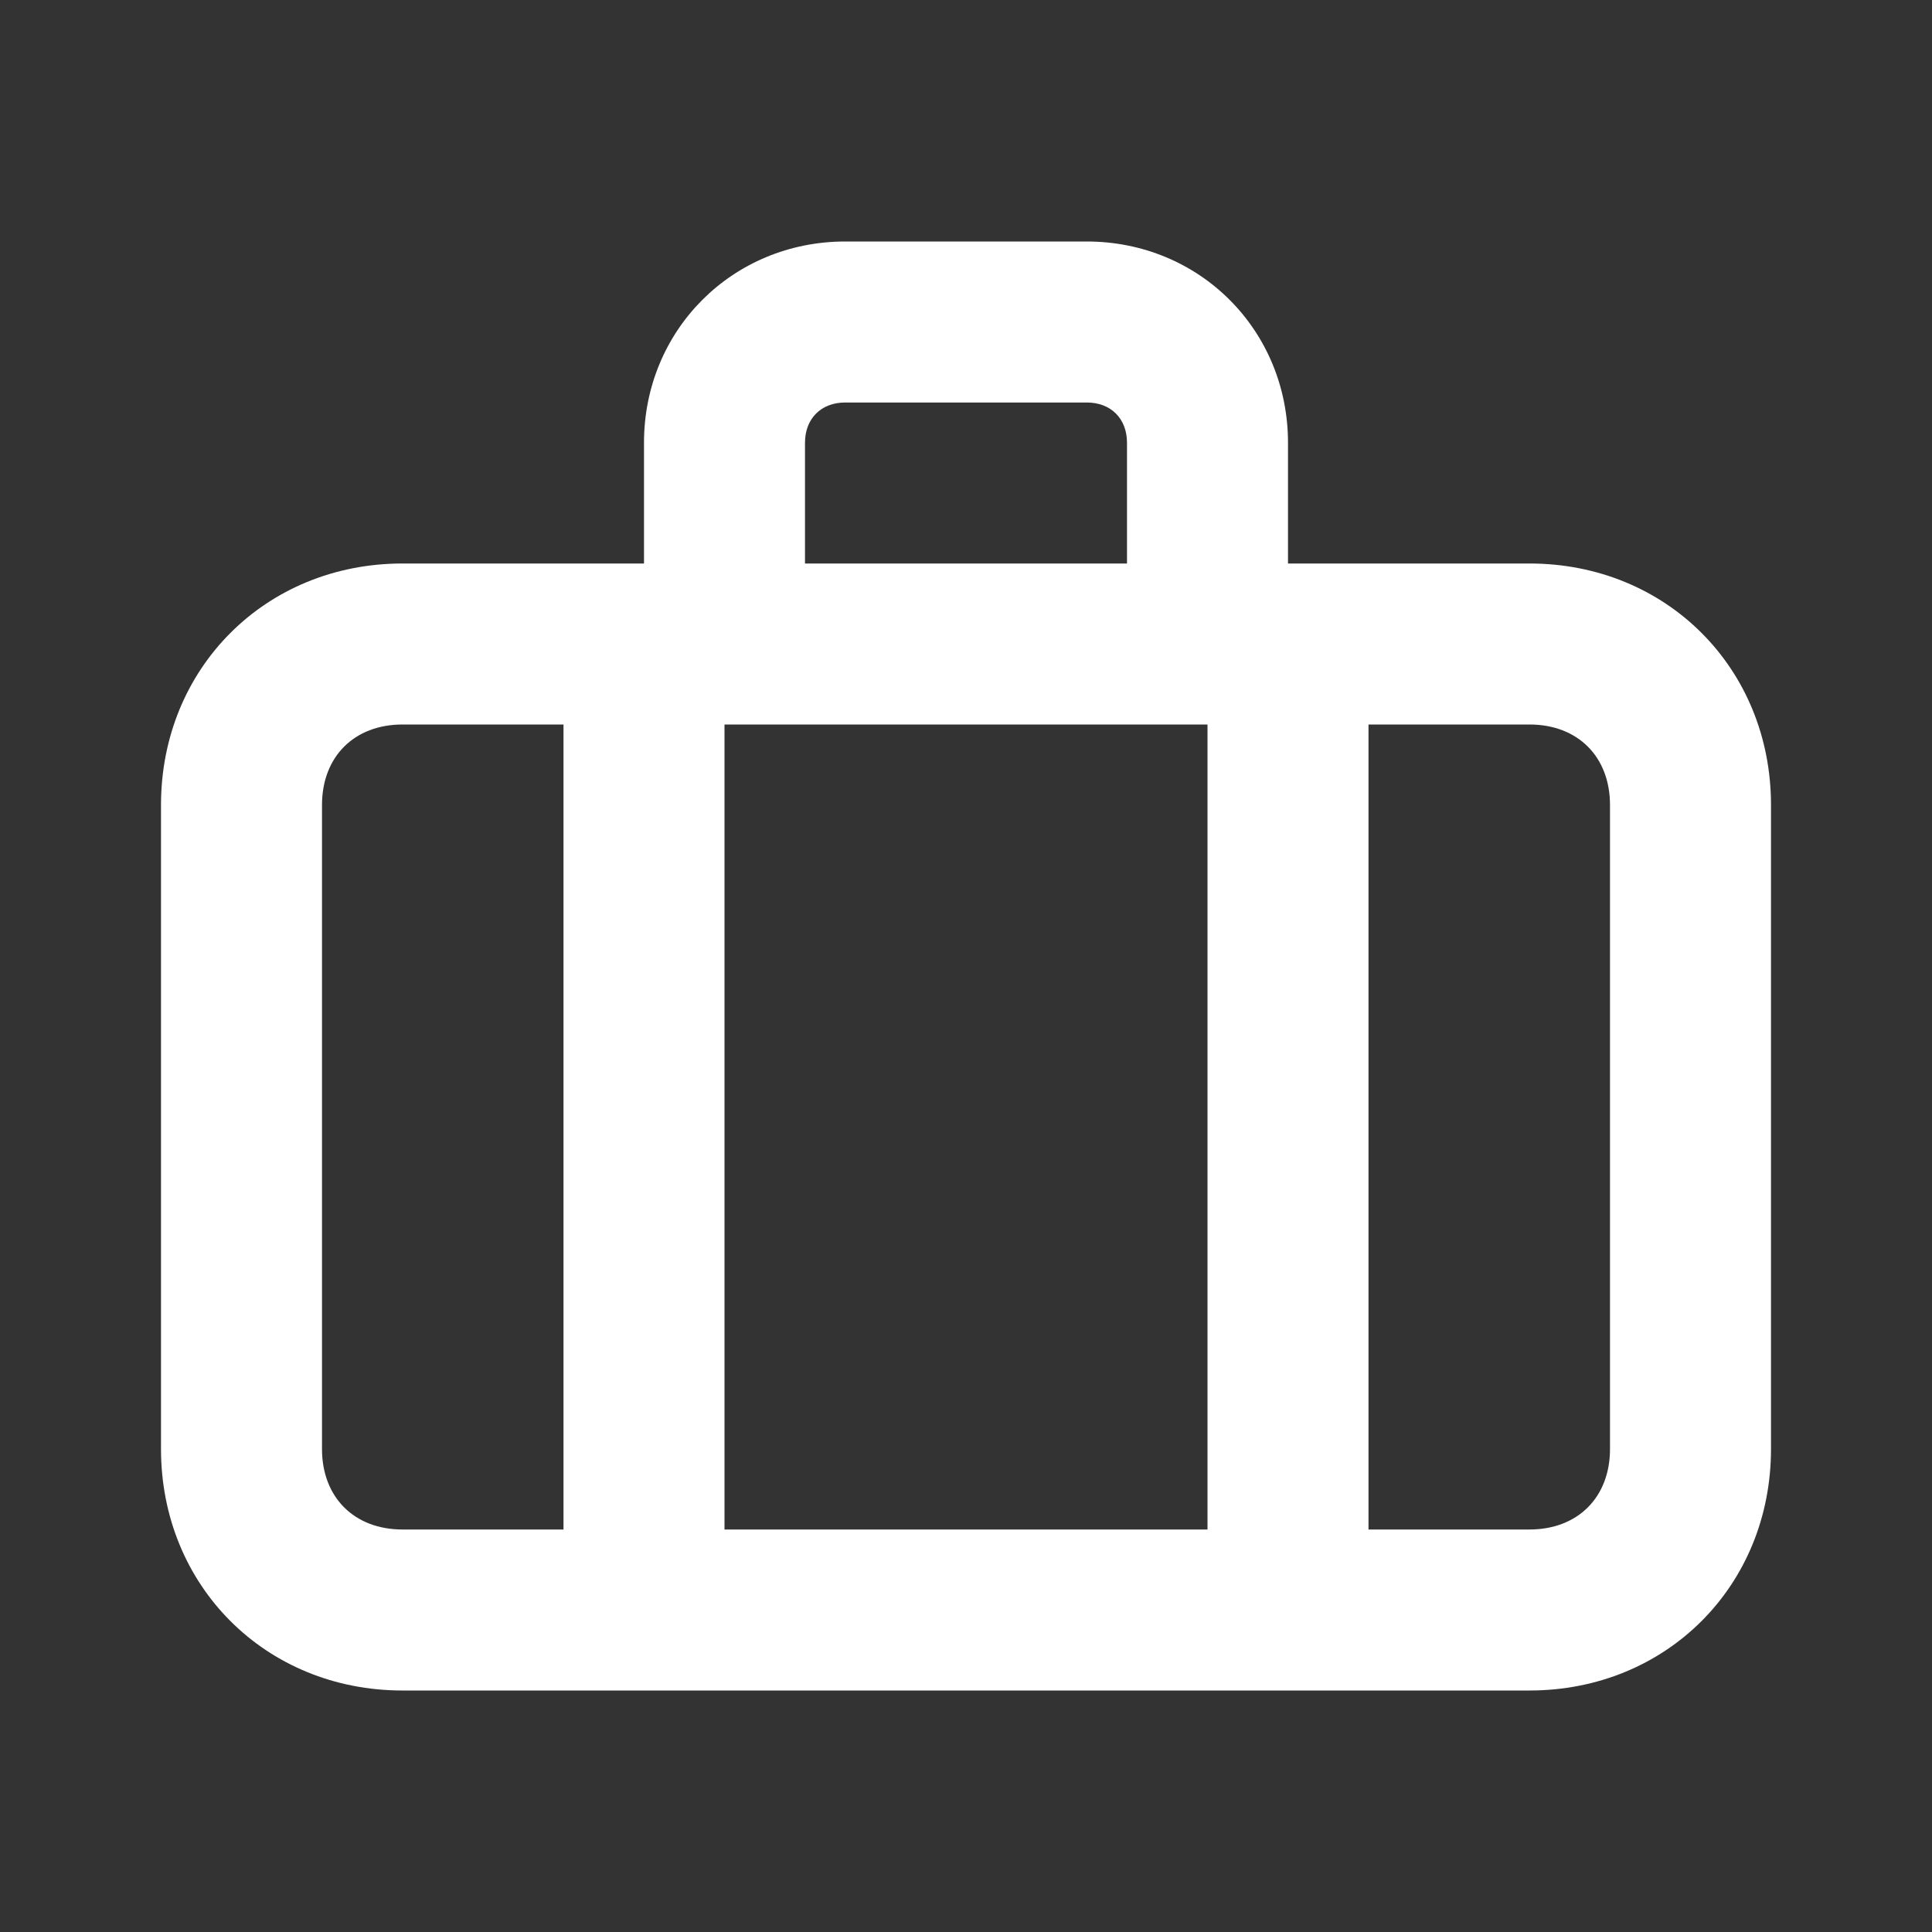 <?xml version="1.0" encoding="UTF-8"?>
<svg xmlns="http://www.w3.org/2000/svg" version="1.1" viewBox="0 0 24 24">
  <rect x="0" y="0" width="24" height="24" fill="#333333" stroke="none"/>
  <defs>
    <style>
      .cls-1 {
        fill: #fff;
      }

      .cls-2 {
        fill-opacity: 0;
      }
    </style>
  </defs>
  <!-- Generator: Adobe Illustrator 28.6.0, SVG Export Plug-In . SVG Version: 1.2.0 Build 709)  -->
  <g>
    <g id="Capa_1">
      <g>
        <rect class="cls-2" width="24" height="24"/>
        <path class="cls-1" d="M19,7h-3v-1.5c0-1.4-1.1-2.5-2.5-2.5h-3c-1.4,0-2.5,1.1-2.5,2.5v1.5h-3c-1.7,0-3,1.3-3,3v8c0,1.7,1.3,3,3,3h14c1.7,0,3-1.3,3-3v-8c0-1.7-1.3-3-3-3ZM15,9v10h-6v-10h6ZM10,5.5c0-.3.2-.5.5-.5h3c.3,0,.5.2.5.5v1.5h-4v-1.5ZM4,18v-8c0-.6.4-1,1-1h2v10h-2c-.6,0-1-.4-1-1ZM20,18c0,.6-.4,1-1,1h-2v-10h2c.6,0,1,.4,1,1v8Z"/>
      </g>
    </g>
  </g>
</svg>